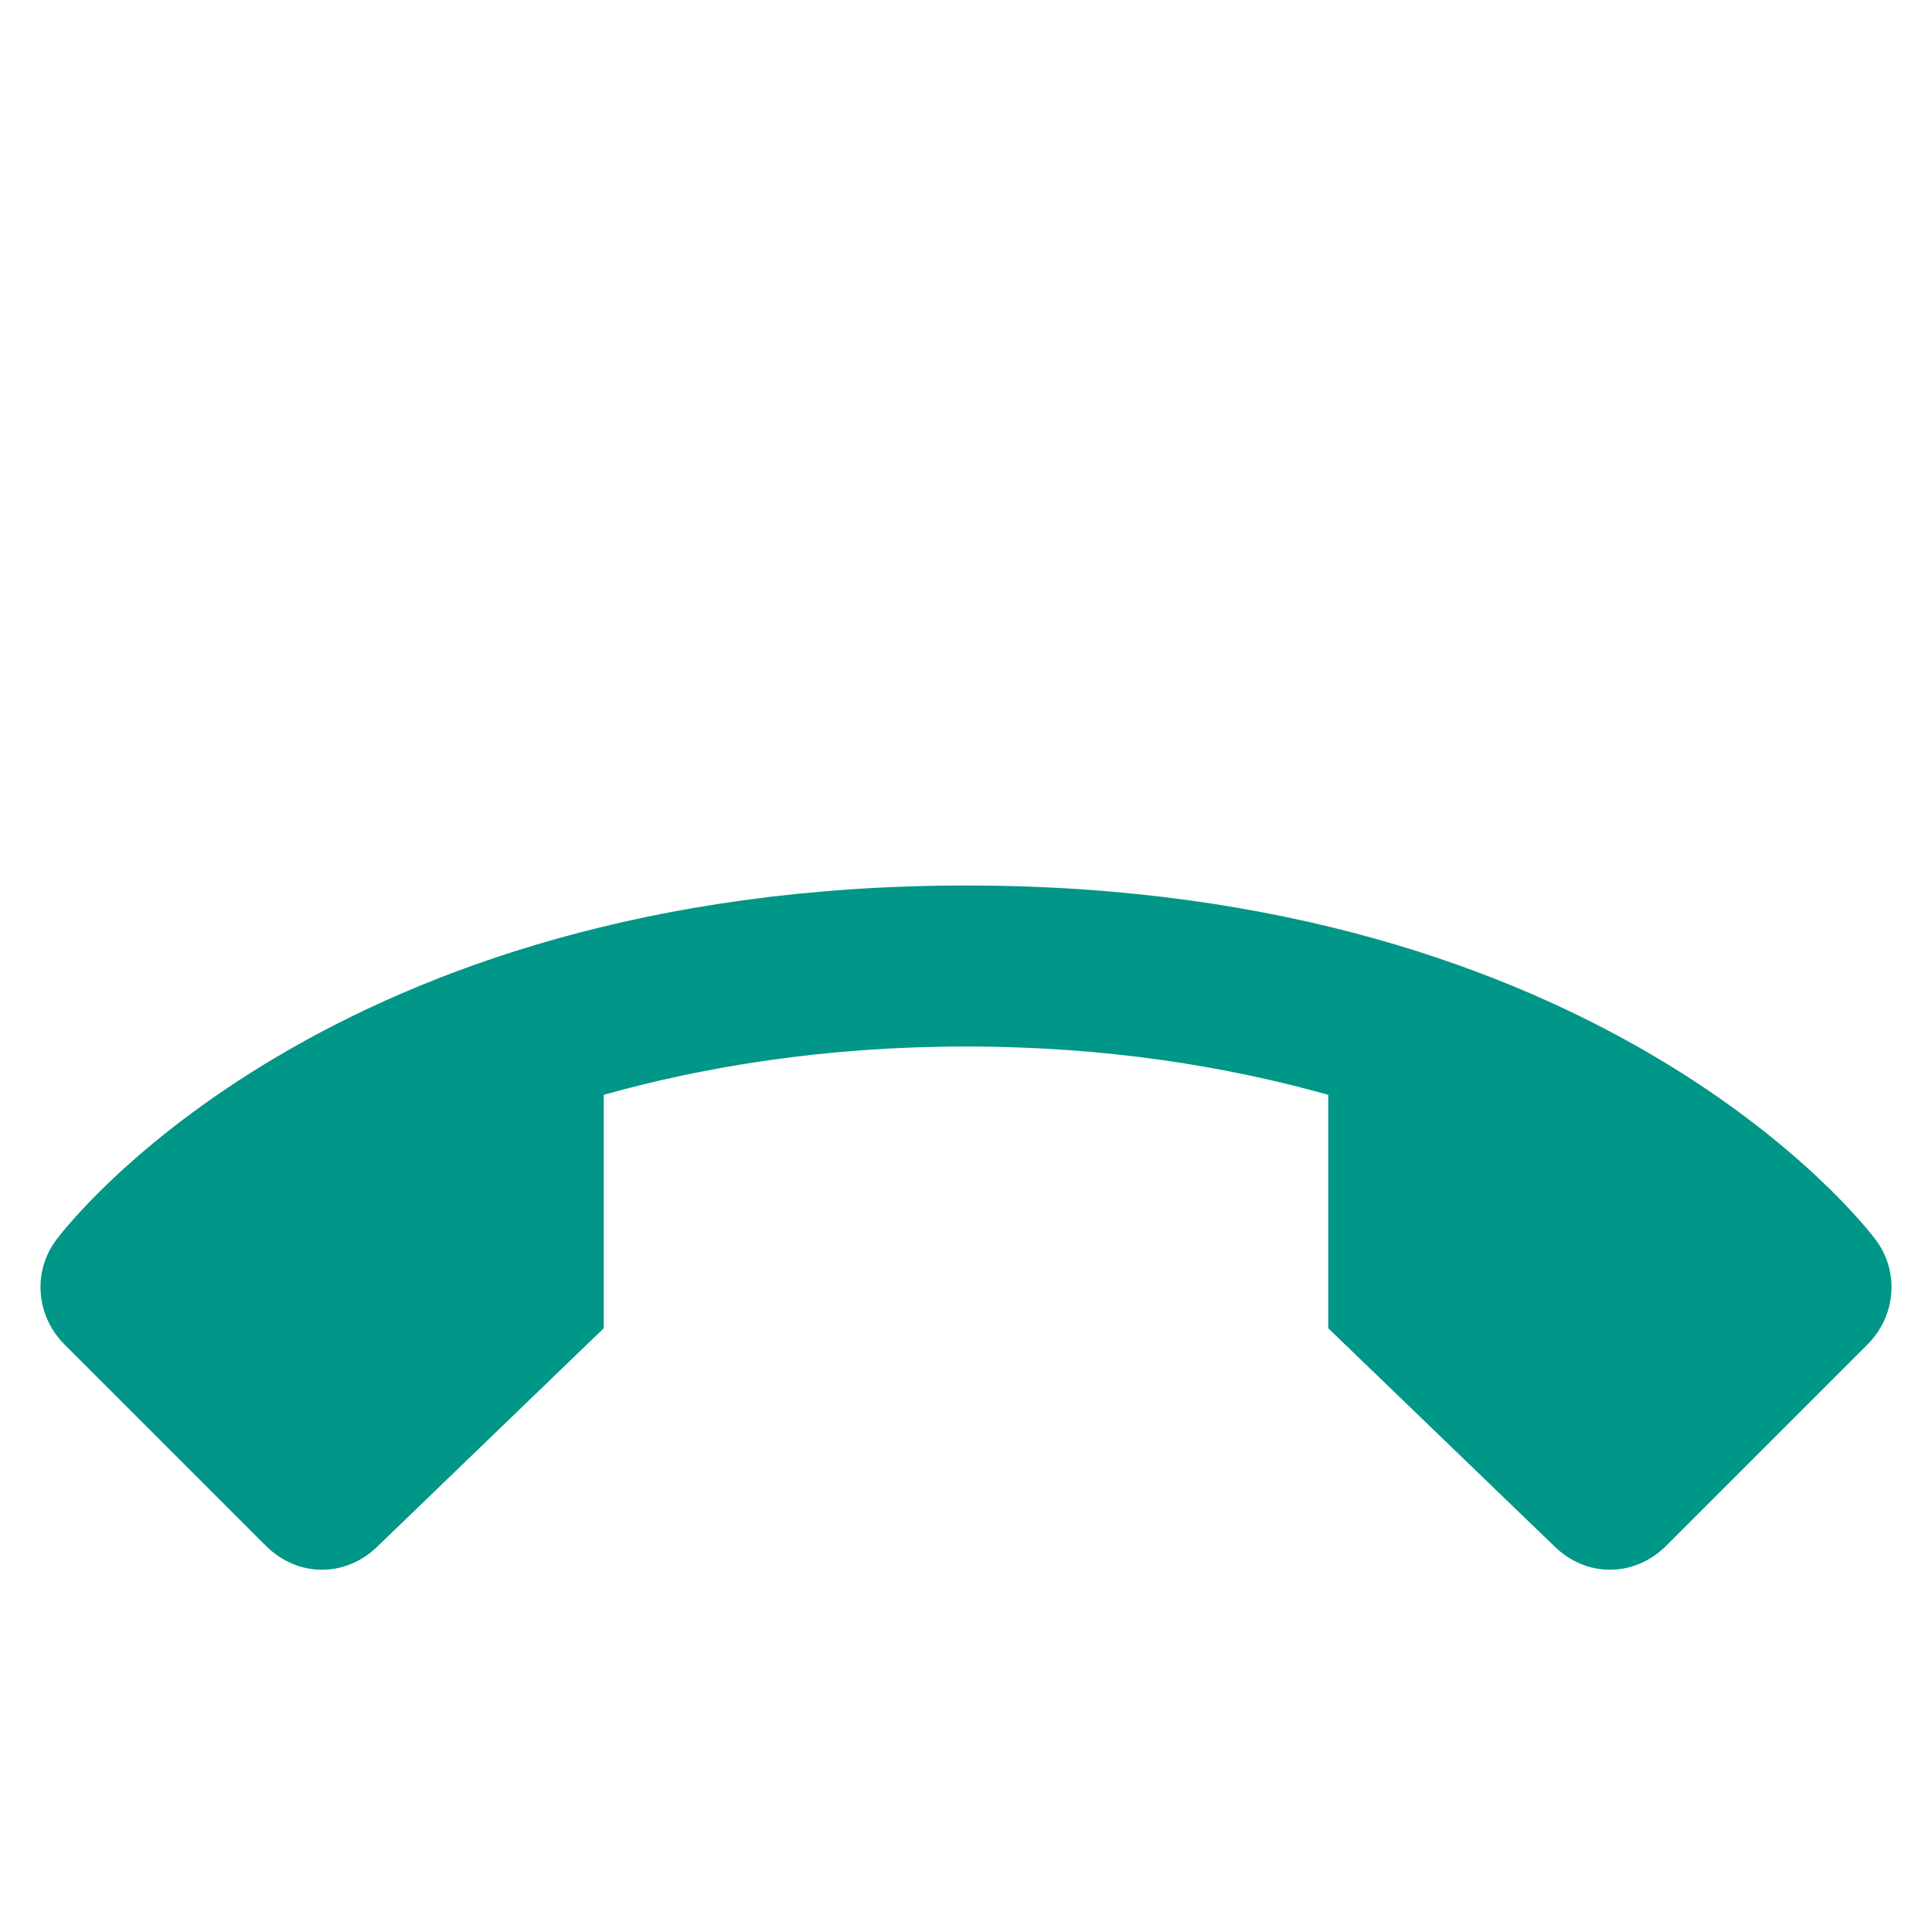 <?xml version="1.0" encoding="utf-8"?>
<!-- Generator: Adobe Illustrator 24.0.1, SVG Export Plug-In . SVG Version: 6.00 Build 0)  -->
<svg version="1.1" id="Layer_1" xmlns="http://www.w3.org/2000/svg" xmlns:xlink="http://www.w3.org/1999/xlink" x="0px" y="0px"
	 viewBox="0 0 48 48" style="enable-background:new 0 0 48 48;" xml:space="preserve">
<style type="text/css">
	.st0{fill:#009688;}
</style>
<path class="st0" d="M46.6,30.8C46.3,30.4,39.8,22,24,22S1.7,30.4,1.4,30.8c-0.6,0.8-0.5,1.9,0.2,2.6l5,5C7,38.8,7.5,39,8,39
	s1-0.2,1.4-0.6L15,33v-5.8c2.5-0.7,5.5-1.2,9-1.2s6.5,0.5,9,1.2V33l5.6,5.4C39,38.8,39.5,39,40,39s1-0.2,1.4-0.6l5-5
	C47.1,32.7,47.2,31.6,46.6,30.8z"/>
</svg>
